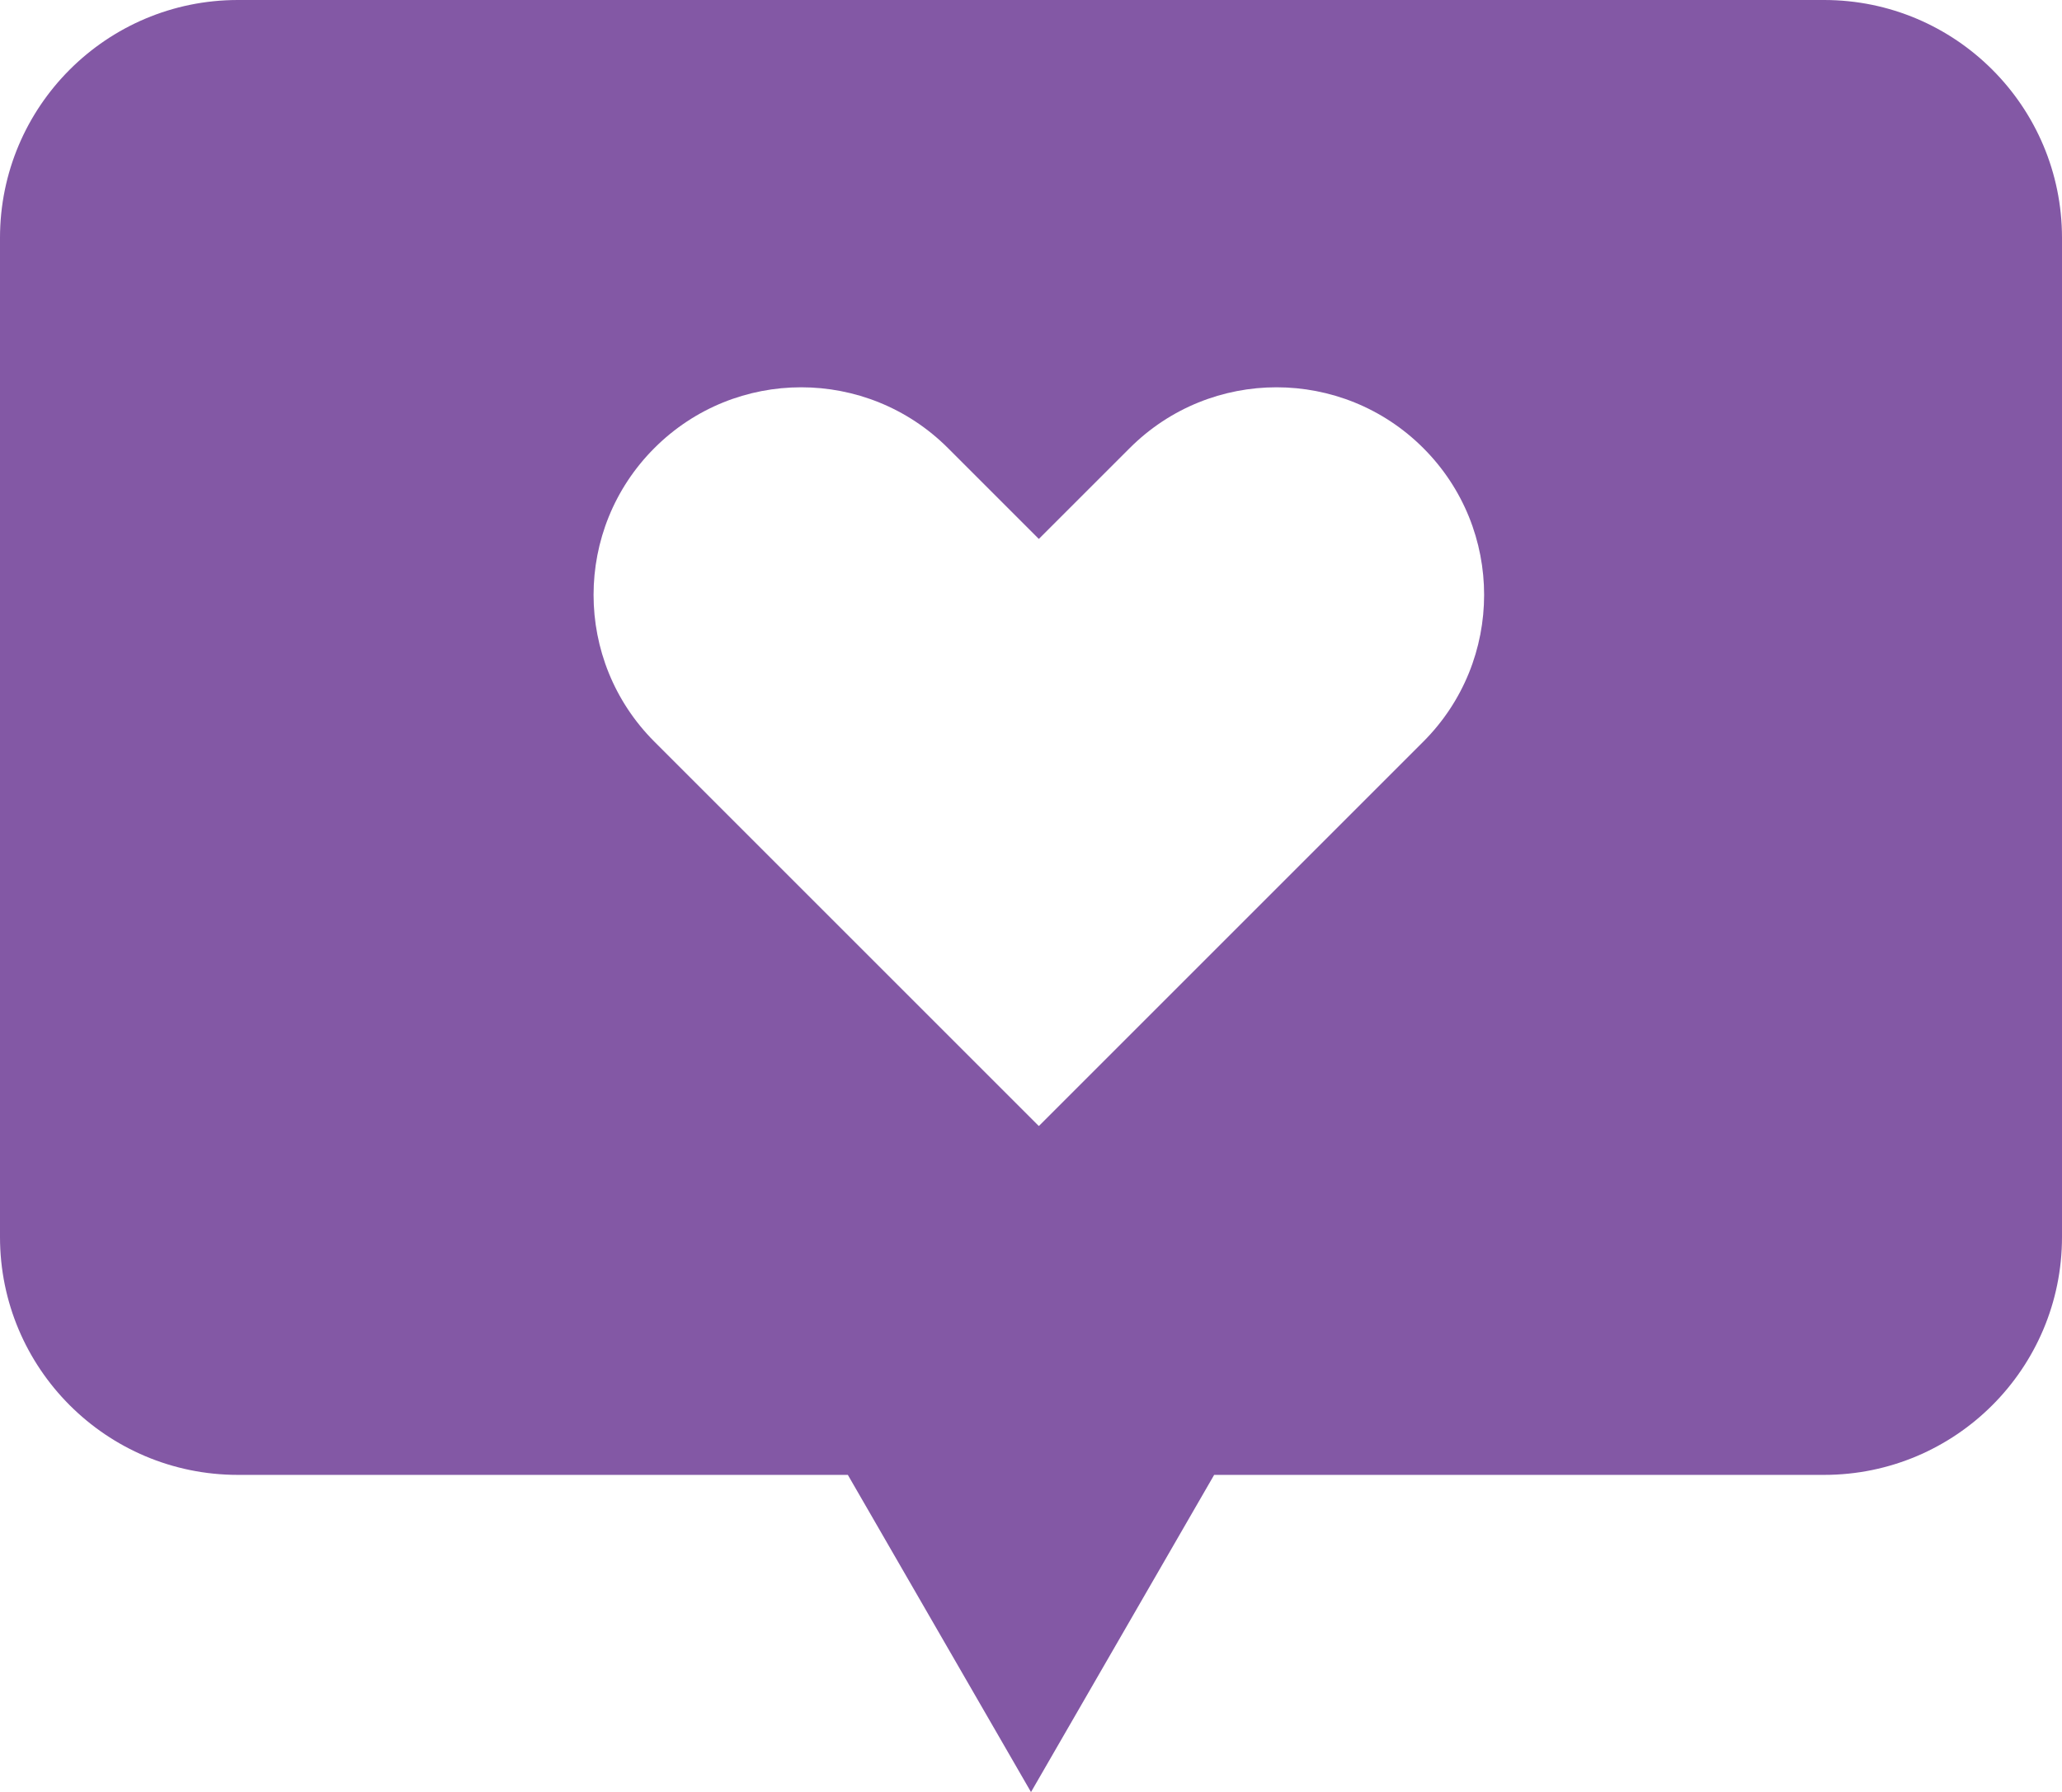 <?xml version="1.0" encoding="UTF-8"?> <svg xmlns="http://www.w3.org/2000/svg" width="130" height="113" viewBox="0 0 130 113" fill="none"><path fill-rule="evenodd" clip-rule="evenodd" d="M115 0C123.284 1.61064e-06 130 6.716 130 15V78C130 86.284 123.284 93 115 93H76.547L65 113L53.453 93H15C6.716 93 0 86.284 0 78V15C1.25638e-06 6.716 6.716 4.02661e-08 15 0H115ZM89.734 28.255C84.623 23.143 76.335 23.143 71.224 28.255L65.494 33.983L59.766 28.255C54.654 23.143 46.366 23.143 41.255 28.255C36.144 33.366 36.144 41.654 41.255 46.766L65.49 71L65.507 70.982L65.512 70.987L89.733 46.766C94.845 41.654 94.846 33.366 89.734 28.255Z" fill="#8358A5"></path></svg> 